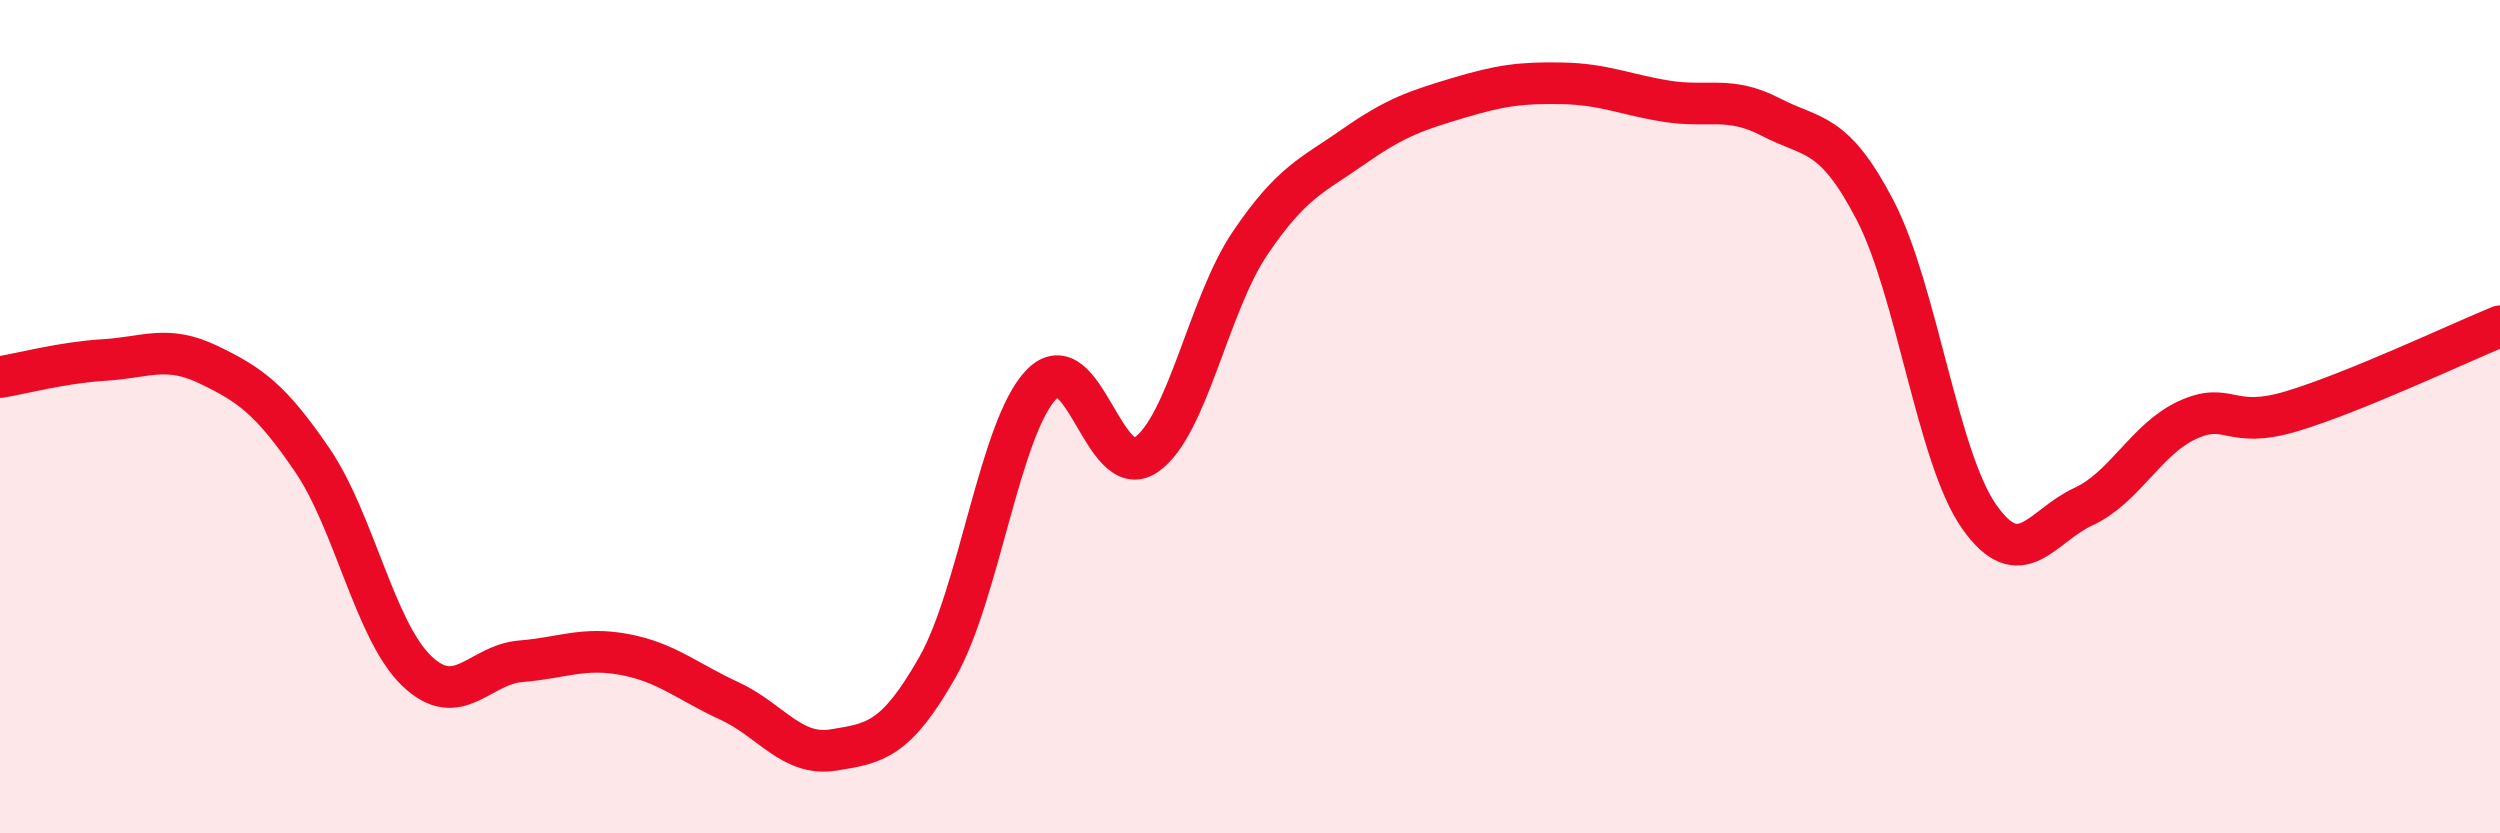 
    <svg width="60" height="20" viewBox="0 0 60 20" xmlns="http://www.w3.org/2000/svg">
      <path
        d="M 0,9.05 C 0.5,8.97 1.5,8.7 2.5,8.64 C 3.5,8.58 4,8.27 5,8.75 C 6,9.23 6.5,9.58 7.5,11.05 C 8.5,12.52 9,15.14 10,16.1 C 11,17.06 11.5,15.95 12.5,15.87 C 13.5,15.79 14,15.52 15,15.71 C 16,15.9 16.5,16.36 17.5,16.82 C 18.5,17.28 19,18.16 20,18 C 21,17.84 21.5,17.77 22.5,16.01 C 23.5,14.25 24,10.24 25,9.22 C 26,8.2 26.5,11.6 27.5,10.92 C 28.5,10.24 29,7.32 30,5.84 C 31,4.36 31.5,4.21 32.5,3.51 C 33.5,2.81 34,2.65 35,2.35 C 36,2.05 36.5,1.98 37.5,2 C 38.5,2.02 39,2.27 40,2.43 C 41,2.59 41.5,2.29 42.5,2.81 C 43.5,3.33 44,3.12 45,5.04 C 46,6.96 46.5,10.98 47.5,12.4 C 48.5,13.82 49,12.62 50,12.16 C 51,11.7 51.5,10.54 52.5,10.08 C 53.5,9.62 53.5,10.32 55,9.87 C 56.5,9.42 59,8.24 60,7.83L60 20L0 20Z"
        fill="#EB0A25"
        opacity="0.1"
        stroke-linecap="round"
        stroke-linejoin="round"
      />
      <path
        d="M 0,9.05 C 0.5,8.97 1.5,8.7 2.5,8.64 C 3.5,8.58 4,8.27 5,8.75 C 6,9.23 6.5,9.58 7.5,11.05 C 8.5,12.52 9,15.14 10,16.1 C 11,17.06 11.5,15.95 12.5,15.87 C 13.5,15.79 14,15.52 15,15.71 C 16,15.9 16.5,16.36 17.5,16.82 C 18.5,17.28 19,18.16 20,18 C 21,17.84 21.5,17.77 22.5,16.01 C 23.5,14.25 24,10.24 25,9.22 C 26,8.2 26.5,11.6 27.5,10.92 C 28.5,10.24 29,7.32 30,5.84 C 31,4.36 31.5,4.21 32.5,3.51 C 33.5,2.81 34,2.65 35,2.35 C 36,2.05 36.5,1.98 37.5,2 C 38.5,2.02 39,2.27 40,2.43 C 41,2.59 41.5,2.29 42.5,2.81 C 43.5,3.33 44,3.12 45,5.04 C 46,6.96 46.5,10.98 47.5,12.4 C 48.5,13.82 49,12.62 50,12.16 C 51,11.7 51.5,10.54 52.5,10.08 C 53.5,9.62 53.5,10.32 55,9.87 C 56.5,9.42 59,8.24 60,7.83"
        stroke="#EB0A25"
        stroke-width="1"
        fill="none"
        stroke-linecap="round"
        stroke-linejoin="round"
      />
    </svg>
  